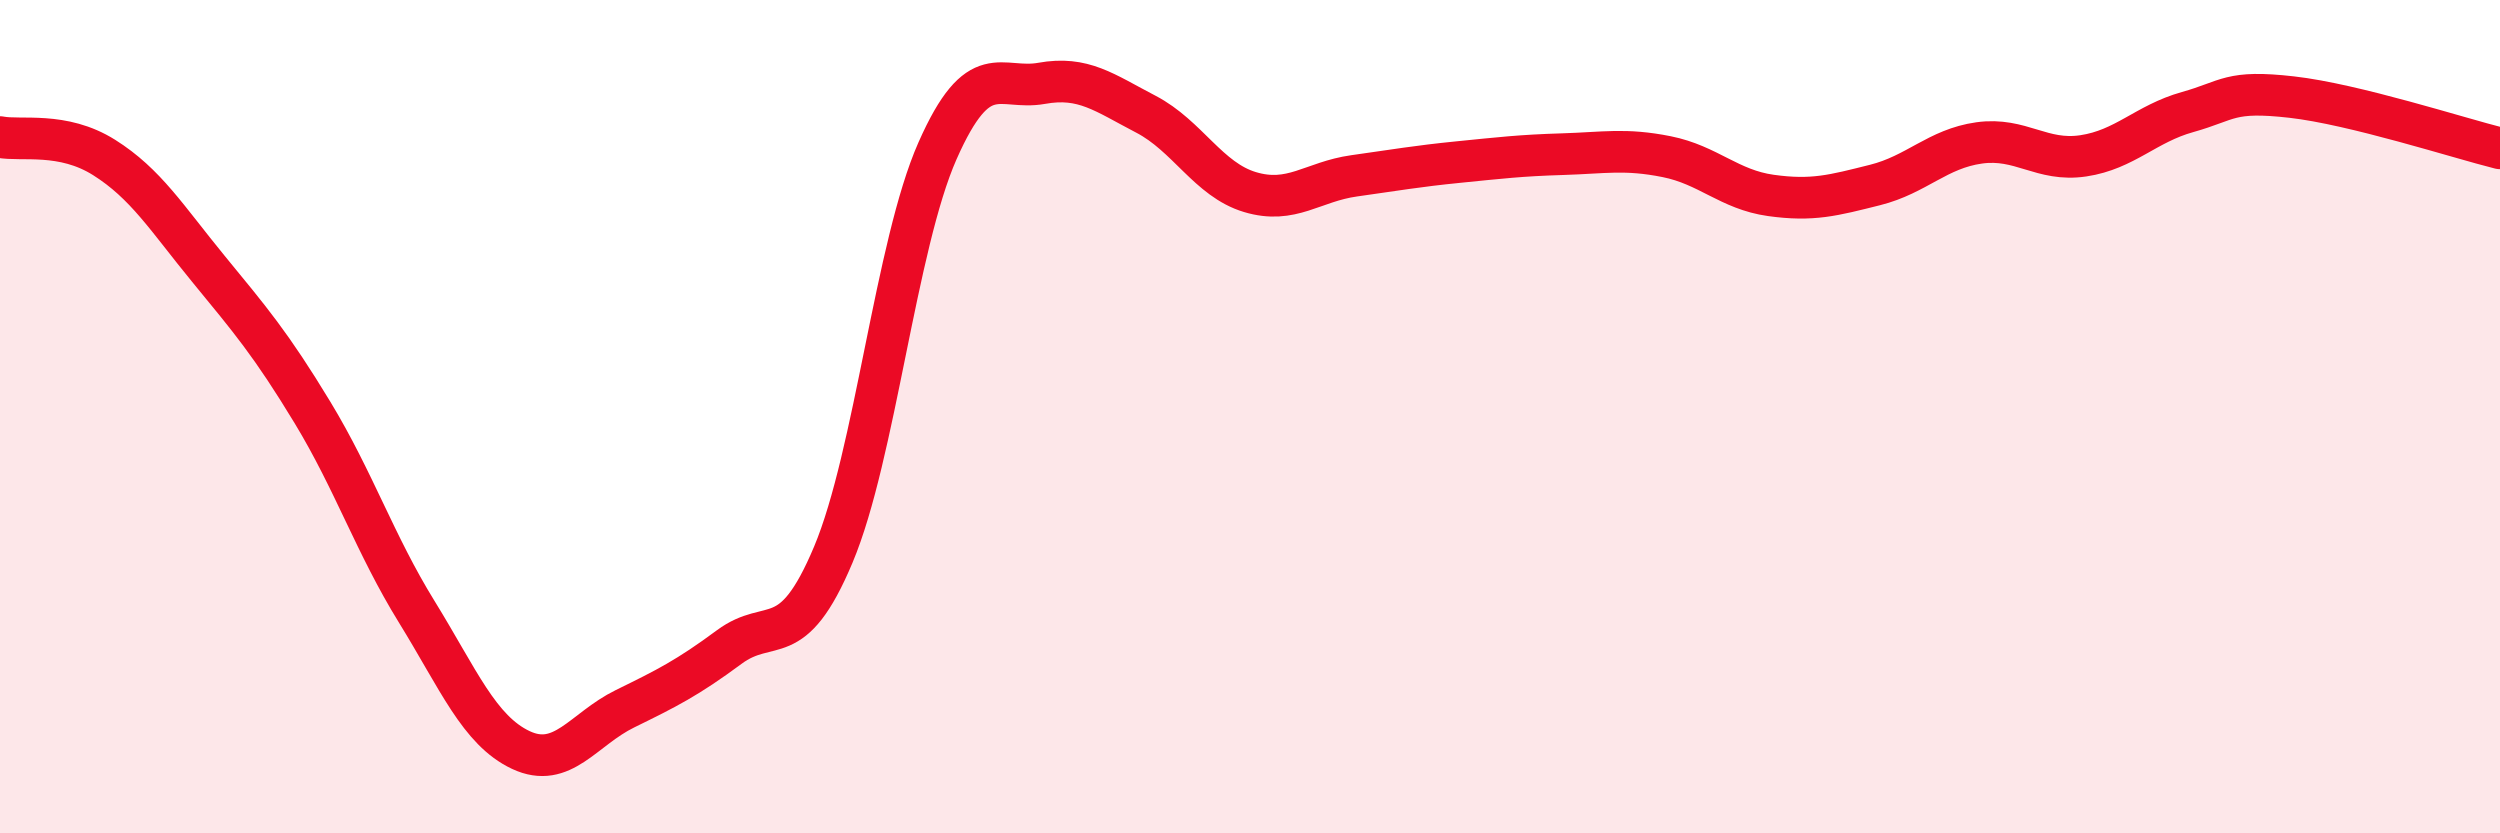 
    <svg width="60" height="20" viewBox="0 0 60 20" xmlns="http://www.w3.org/2000/svg">
      <path
        d="M 0,3.29 C 0.5,3.39 1.5,3.15 2.5,3.78 C 3.5,4.41 4,5.23 5,6.45 C 6,7.67 6.5,8.25 7.5,9.9 C 8.5,11.55 9,13.06 10,14.68 C 11,16.3 11.5,17.53 12.5,18 C 13.5,18.47 14,17.5 15,17.01 C 16,16.52 16.5,16.27 17.5,15.53 C 18.5,14.79 19,15.69 20,13.31 C 21,10.93 21.5,5.88 22.5,3.62 C 23.5,1.36 24,2.18 25,2 C 26,1.82 26.5,2.22 27.5,2.74 C 28.5,3.26 29,4.31 30,4.61 C 31,4.91 31.5,4.36 32.5,4.22 C 33.5,4.08 34,3.99 35,3.89 C 36,3.79 36.5,3.73 37.5,3.7 C 38.5,3.67 39,3.56 40,3.76 C 41,3.96 41.5,4.55 42.5,4.69 C 43.5,4.83 44,4.69 45,4.44 C 46,4.19 46.5,3.57 47.5,3.43 C 48.5,3.29 49,3.89 50,3.74 C 51,3.59 51.5,2.97 52.5,2.69 C 53.5,2.41 53.5,2.16 55,2.33 C 56.5,2.5 59,3.31 60,3.56L60 20L0 20Z"
        fill="#EB0A25"
        opacity="0.1"
        stroke-linecap="round"
        stroke-linejoin="round"
      />
      <path
        d="M 0,3.29 C 0.5,3.39 1.5,3.15 2.5,3.78 C 3.5,4.41 4,5.23 5,6.45 C 6,7.67 6.5,8.25 7.5,9.9 C 8.5,11.55 9,13.06 10,14.68 C 11,16.3 11.5,17.53 12.5,18 C 13.5,18.47 14,17.5 15,17.01 C 16,16.52 16.5,16.27 17.5,15.53 C 18.5,14.79 19,15.69 20,13.31 C 21,10.93 21.5,5.88 22.5,3.62 C 23.5,1.36 24,2.18 25,2 C 26,1.82 26.5,2.22 27.5,2.74 C 28.5,3.26 29,4.31 30,4.61 C 31,4.91 31.5,4.36 32.5,4.22 C 33.5,4.08 34,3.99 35,3.89 C 36,3.79 36.5,3.73 37.5,3.7 C 38.5,3.67 39,3.56 40,3.76 C 41,3.96 41.5,4.55 42.5,4.69 C 43.5,4.83 44,4.69 45,4.44 C 46,4.19 46.5,3.57 47.5,3.43 C 48.5,3.29 49,3.89 50,3.74 C 51,3.59 51.5,2.97 52.5,2.69 C 53.5,2.41 53.5,2.16 55,2.33 C 56.5,2.5 59,3.31 60,3.56"
        stroke="#EB0A25"
        stroke-width="1"
        fill="none"
        stroke-linecap="round"
        stroke-linejoin="round"
      />
    </svg>
  